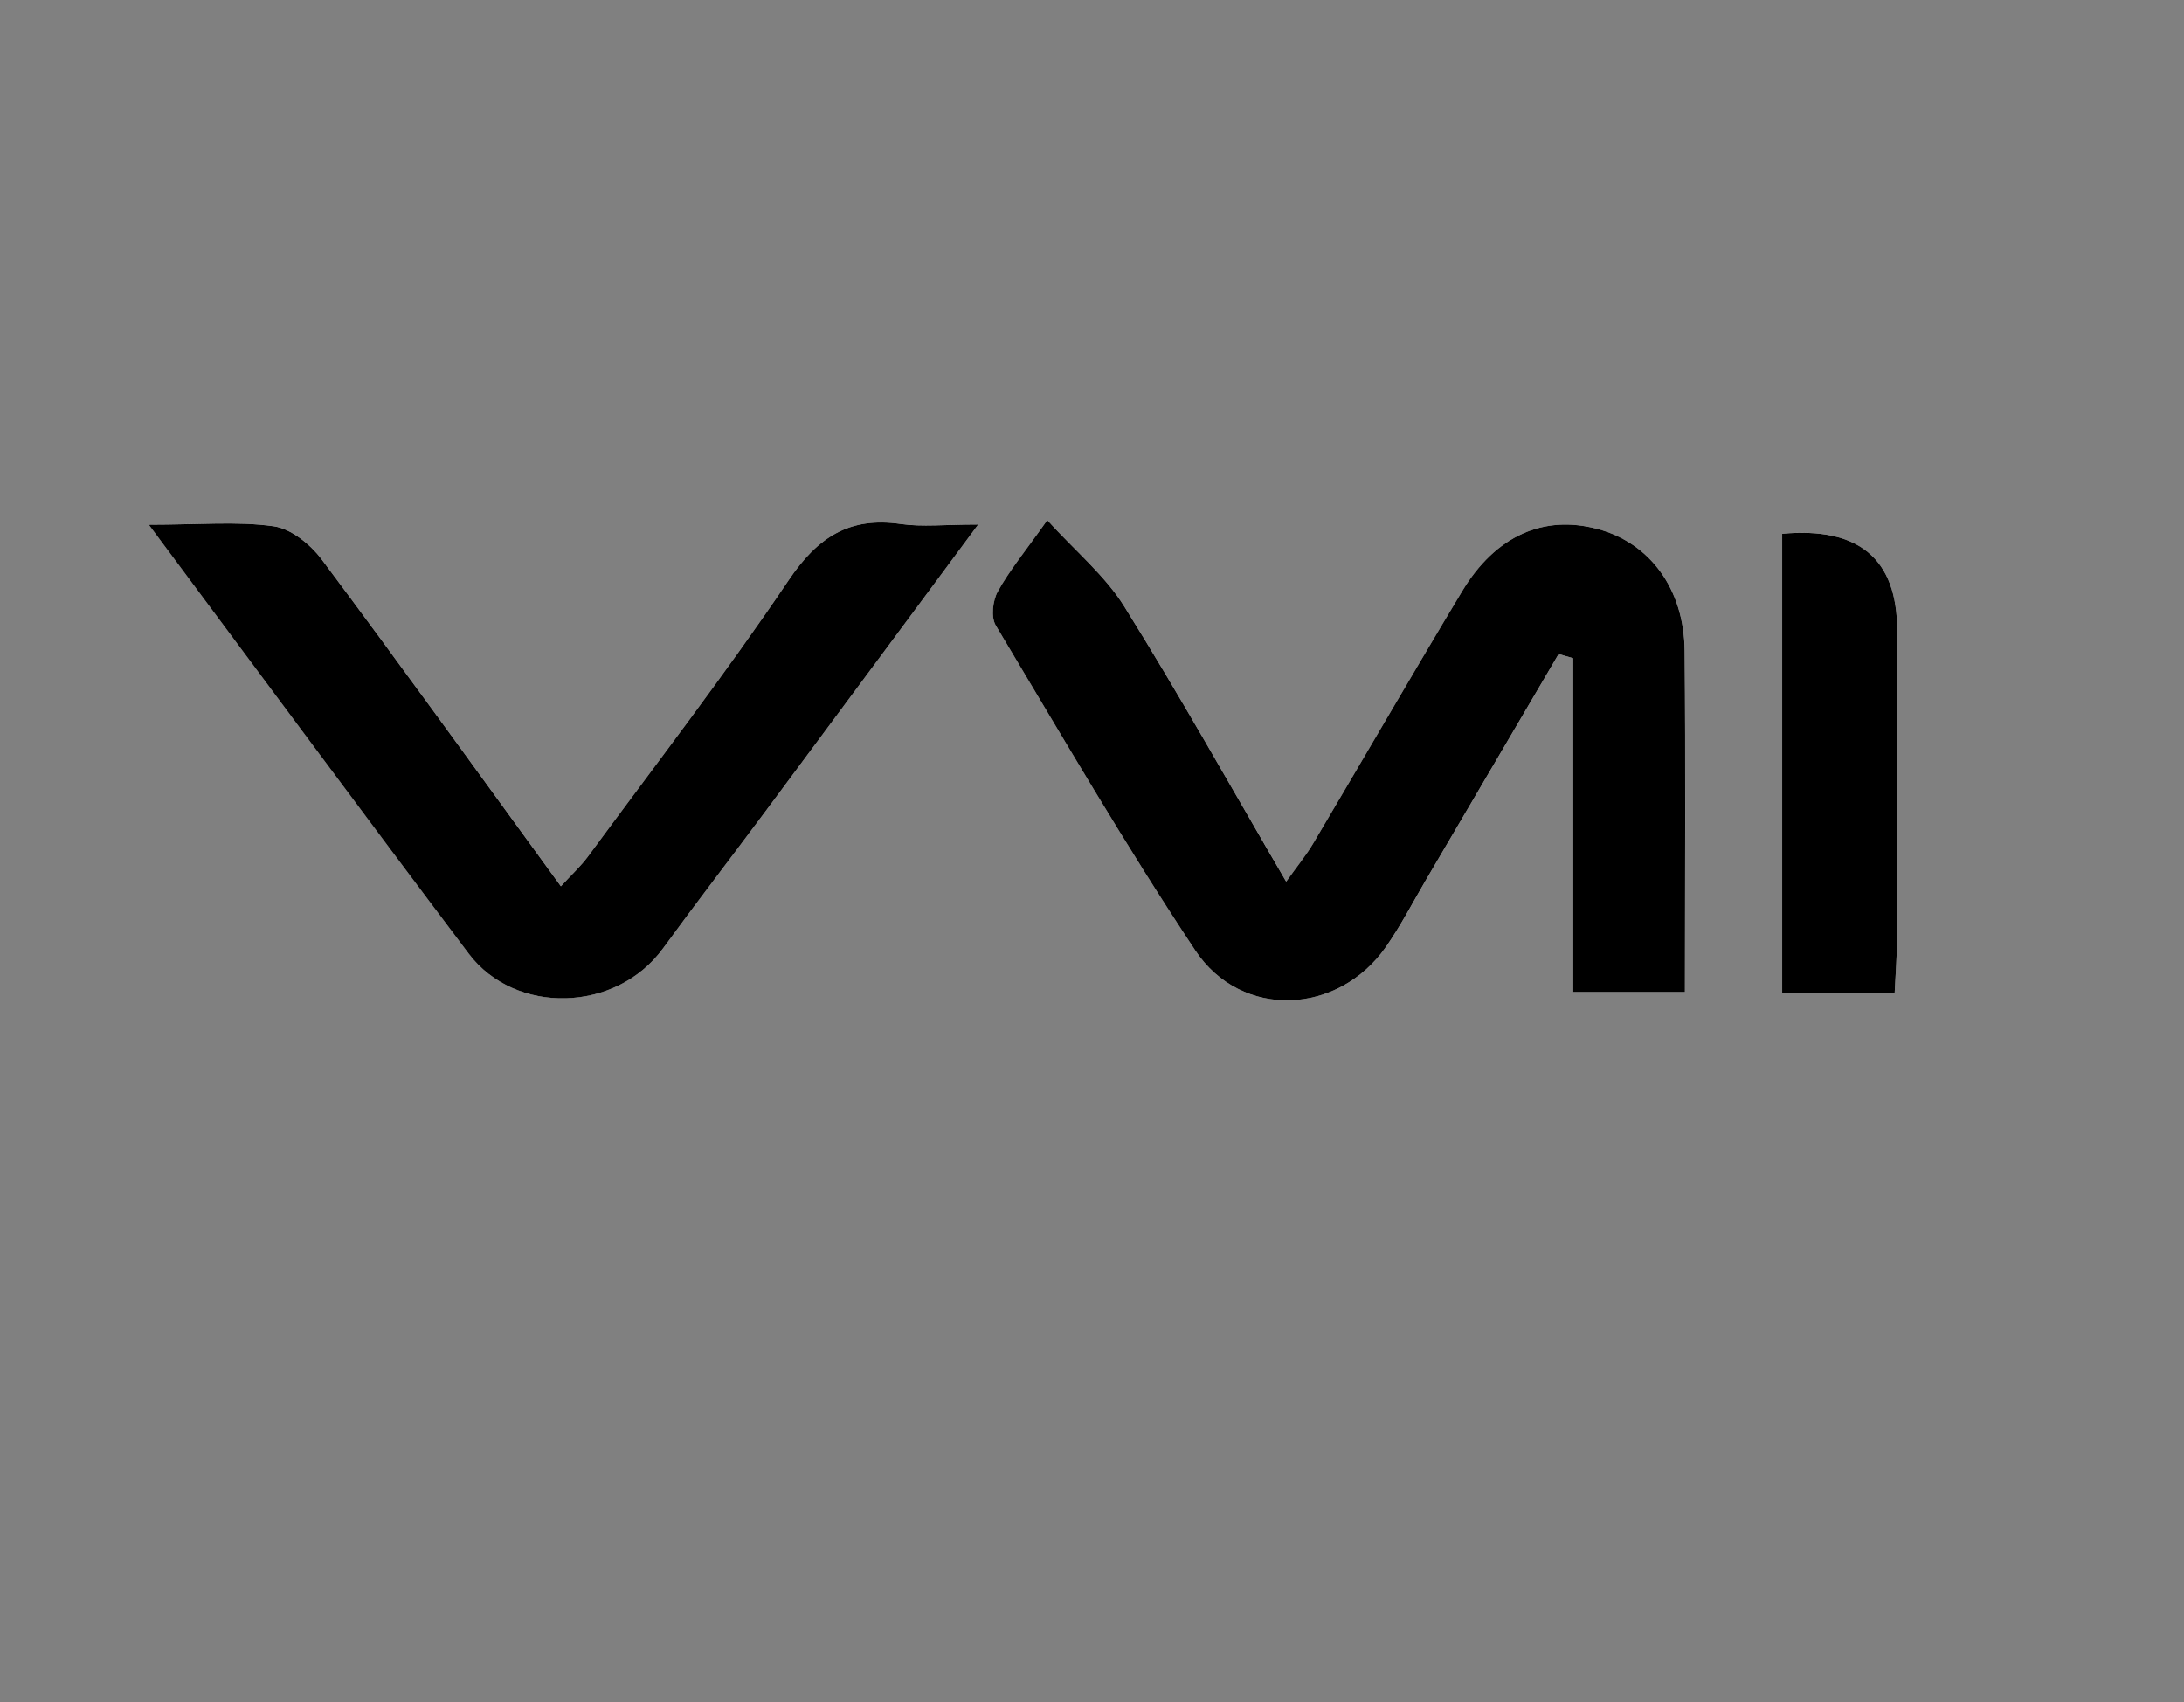 <svg xmlns="http://www.w3.org/2000/svg" id="Layer_1" data-name="Layer 1" viewBox="0 0 754.94 588.36"><rect x="0" y="0" width="754.94" height="588.36" fill="#808080" stroke="none"/><defs><style>      .cls-1, .cls-2 {        stroke-width: 0px;      }      .cls-2 {        fill: #fff;      }    </style></defs><path class="cls-2" d="M538.77,226.04c1.68.49,3.36.97,5.04,1.46v115.37h38.63c0-40.28.26-79.14-.1-117.99-.2-21.37-12.06-37.25-30.05-42.04-18.69-4.98-35.29,2.27-46.84,21.46-17.42,28.95-34.33,58.21-51.56,87.28-2.37,4.01-5.38,7.64-9.29,13.13-19.36-33.16-36.91-64.56-55.93-95.05-6.7-10.74-16.99-19.23-26.65-29.87-7.64,10.78-13.05,17.34-17.12,24.66-1.75,3.16-2.39,8.88-.68,11.73,22.57,37.69,44.64,75.73,68.94,112.29,15.97,24.03,49.49,22.41,65.99-1.29,5.13-7.37,9.29-15.43,13.85-23.2,15.27-25.97,30.52-51.96,45.78-77.94ZM51.46,181.36c38.76,52.03,74.44,100.31,110.58,148.25,15.98,21.2,50.89,20.51,67.2-1.89,11.58-15.91,23.61-31.5,35.36-47.3,23.68-31.86,47.31-63.77,73.54-99.14-11.6,0-19.32.9-26.74-.18-17.73-2.57-28.72,4.52-38.74,19.36-22.01,32.61-46.07,63.83-69.4,95.54-2.47,3.36-5.62,6.22-9.37,10.31-28.14-38.62-55.05-75.98-82.6-112.87-3.91-5.24-10.61-10.7-16.65-11.55-12.61-1.77-25.65-.54-43.17-.54ZM616.04,184.48v158.82h38.88c.32-6.97.82-13.02.83-19.08.08-35.48.04-70.95.04-106.43q0-36.93-39.75-33.32Z"></path><path class="cls-1" d="M538.77,226.04c-15.26,25.98-30.51,51.96-45.78,77.94-4.57,7.77-8.72,15.83-13.85,23.2-16.5,23.71-50.02,25.32-65.99,1.29-24.3-36.56-46.37-74.6-68.94-112.29-1.71-2.85-1.07-8.57.68-11.73,4.06-7.32,9.48-13.88,17.12-24.66,9.67,10.64,19.96,19.13,26.65,29.87,19.02,30.49,36.57,61.89,55.93,95.05,3.91-5.49,6.91-9.12,9.29-13.13,17.23-29.06,34.14-58.33,51.56-87.28,11.55-19.19,28.15-26.44,46.84-21.46,17.99,4.79,29.85,20.67,30.05,42.04.36,38.85.1,77.71.1,117.99h-38.63v-115.37c-1.68-.49-3.36-.97-5.04-1.46Z"></path><path class="cls-1" d="M51.46,181.36c17.51,0,30.55-1.24,43.17.54,6.04.85,12.74,6.31,16.65,11.55,27.56,36.88,54.46,74.25,82.6,112.87,3.75-4.09,6.9-6.95,9.37-10.31,23.33-31.71,47.39-62.93,69.4-95.54,10.02-14.85,21.01-21.94,38.74-19.36,7.43,1.08,15.14.18,26.74.18-26.23,35.37-49.85,67.28-73.54,99.14-11.74,15.8-23.77,31.39-35.36,47.3-16.31,22.4-51.21,23.09-67.2,1.89-36.14-47.94-71.82-96.22-110.58-148.25Z"></path><path class="cls-1" d="M616.04,184.48q39.75-3.62,39.75,33.32c0,35.48.04,70.95-.04,106.43-.01,6.05-.51,12.1-.83,19.08h-38.88v-158.82Z"></path></svg>